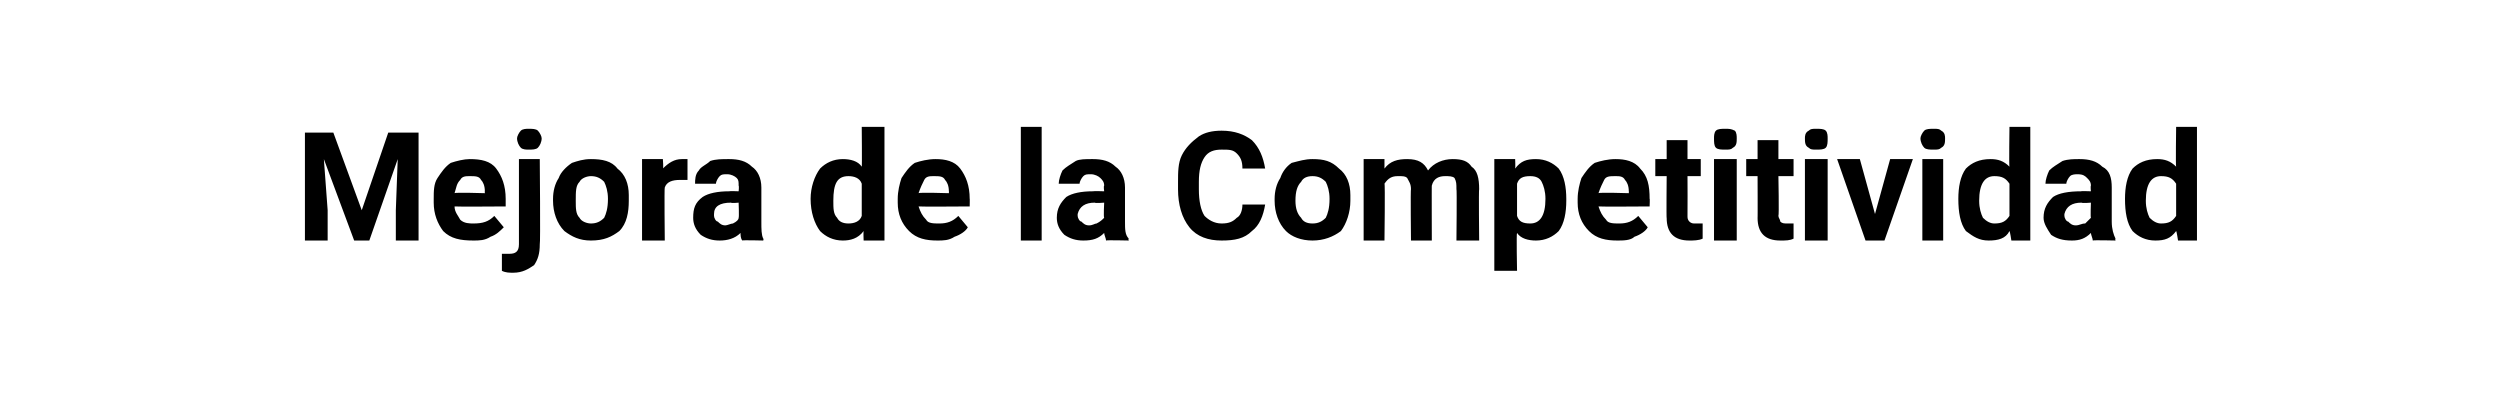 <?xml version="1.0" standalone="no"?><!DOCTYPE svg PUBLIC "-//W3C//DTD SVG 1.1//EN" "http://www.w3.org/Graphics/SVG/1.1/DTD/svg11.dtd"><svg xmlns="http://www.w3.org/2000/svg" version="1.1" width="132px" height="21px" viewBox="0 -1 132 21" style="top:-1px">  <desc>Mejora de la Competitividad</desc>  <defs/>  <g id="Polygon46362">    <path d="M 17.6 6 L 19.1 10.1 L 20.5 6 L 22.1 6 L 22.1 11.7 L 20.9 11.7 L 20.9 10.1 L 21 7.4 L 19.5 11.7 L 18.7 11.7 L 17.1 7.4 L 17.3 10.1 L 17.3 11.7 L 16.1 11.7 L 16.1 6 L 17.6 6 Z M 25 11.7 C 24.3 11.7 23.8 11.6 23.4 11.2 C 23.1 10.8 22.9 10.3 22.9 9.7 C 22.9 9.7 22.9 9.5 22.9 9.5 C 22.9 9.1 22.9 8.7 23.1 8.4 C 23.3 8.1 23.5 7.8 23.8 7.6 C 24.1 7.5 24.5 7.4 24.8 7.4 C 25.4 7.4 25.9 7.5 26.2 7.9 C 26.5 8.3 26.7 8.8 26.7 9.5 C 26.7 9.46 26.7 9.9 26.7 9.9 C 26.7 9.9 24.01 9.92 24 9.9 C 24 10.2 24.2 10.4 24.3 10.6 C 24.5 10.8 24.8 10.8 25 10.8 C 25.5 10.8 25.8 10.7 26.1 10.4 C 26.1 10.4 26.6 11 26.6 11 C 26.4 11.2 26.2 11.4 25.9 11.5 C 25.6 11.7 25.3 11.7 25 11.7 Z M 24.8 8.3 C 24.6 8.3 24.4 8.3 24.3 8.5 C 24.1 8.7 24.1 8.9 24 9.2 C 24.02 9.15 25.6 9.2 25.6 9.2 C 25.6 9.2 25.59 9.06 25.6 9.1 C 25.6 8.8 25.5 8.6 25.4 8.5 C 25.3 8.3 25.1 8.3 24.8 8.3 Z M 28.5 7.4 C 28.5 7.4 28.54 11.9 28.5 11.9 C 28.5 12.4 28.4 12.7 28.2 13 C 27.9 13.2 27.6 13.4 27.1 13.4 C 26.9 13.4 26.7 13.4 26.5 13.3 C 26.5 13.3 26.5 12.4 26.5 12.4 C 26.7 12.4 26.8 12.4 26.9 12.4 C 27.2 12.4 27.4 12.3 27.4 11.9 C 27.4 11.9 27.4 7.4 27.4 7.4 L 28.5 7.4 Z M 27.3 6.3 C 27.3 6.2 27.4 6 27.5 5.9 C 27.6 5.8 27.8 5.8 27.9 5.8 C 28.1 5.8 28.3 5.8 28.4 5.9 C 28.5 6 28.6 6.2 28.6 6.3 C 28.6 6.5 28.5 6.7 28.4 6.8 C 28.3 6.9 28.1 6.9 27.9 6.9 C 27.8 6.9 27.6 6.9 27.5 6.8 C 27.4 6.7 27.3 6.5 27.3 6.3 Z M 29.2 9.5 C 29.2 9.1 29.3 8.7 29.5 8.4 C 29.6 8.1 29.9 7.8 30.2 7.6 C 30.5 7.5 30.8 7.4 31.2 7.4 C 31.8 7.4 32.3 7.5 32.6 7.9 C 33 8.2 33.2 8.7 33.2 9.3 C 33.2 9.3 33.2 9.6 33.2 9.6 C 33.2 10.2 33.1 10.8 32.7 11.2 C 32.3 11.5 31.9 11.7 31.2 11.7 C 30.6 11.7 30.2 11.5 29.8 11.2 C 29.4 10.8 29.2 10.2 29.2 9.6 C 29.2 9.6 29.2 9.5 29.2 9.5 Z M 30.4 9.6 C 30.4 10 30.4 10.3 30.6 10.5 C 30.7 10.7 31 10.8 31.2 10.8 C 31.5 10.8 31.7 10.7 31.9 10.5 C 32 10.3 32.1 10 32.1 9.5 C 32.1 9.1 32 8.8 31.9 8.6 C 31.7 8.4 31.5 8.3 31.2 8.3 C 31 8.3 30.7 8.4 30.6 8.6 C 30.4 8.8 30.4 9.1 30.4 9.6 Z M 36.3 8.5 C 36.2 8.5 36 8.5 35.9 8.5 C 35.5 8.5 35.2 8.6 35.1 8.9 C 35.07 8.9 35.1 11.7 35.1 11.7 L 33.9 11.7 L 33.9 7.4 L 35 7.4 C 35 7.4 35.04 7.94 35 7.9 C 35.3 7.6 35.6 7.4 36 7.4 C 36.1 7.4 36.2 7.4 36.3 7.4 C 36.3 7.4 36.3 8.5 36.3 8.5 Z M 39.2 11.7 C 39.1 11.6 39.1 11.4 39.1 11.3 C 38.8 11.6 38.4 11.7 38 11.7 C 37.6 11.7 37.3 11.6 37 11.4 C 36.7 11.1 36.6 10.8 36.6 10.5 C 36.6 10 36.7 9.7 37.1 9.4 C 37.4 9.2 37.9 9.1 38.5 9.1 C 38.51 9.08 39 9.1 39 9.1 C 39 9.1 39.03 8.84 39 8.8 C 39 8.6 39 8.5 38.9 8.4 C 38.8 8.3 38.6 8.2 38.4 8.2 C 38.2 8.2 38.1 8.2 38 8.3 C 37.9 8.4 37.8 8.6 37.8 8.7 C 37.8 8.7 36.7 8.7 36.7 8.7 C 36.7 8.5 36.7 8.2 36.9 8 C 37 7.8 37.3 7.7 37.5 7.5 C 37.8 7.4 38.1 7.4 38.5 7.4 C 39 7.4 39.4 7.5 39.7 7.8 C 40 8 40.2 8.4 40.2 8.9 C 40.2 8.9 40.2 10.7 40.2 10.7 C 40.2 11.1 40.2 11.4 40.3 11.6 C 40.33 11.6 40.3 11.7 40.3 11.7 C 40.3 11.7 39.19 11.67 39.2 11.7 Z M 38.3 10.9 C 38.4 10.9 38.6 10.8 38.7 10.8 C 38.9 10.7 39 10.6 39 10.5 C 39.03 10.47 39 9.7 39 9.7 C 39 9.7 38.61 9.74 38.6 9.7 C 38 9.7 37.7 9.9 37.7 10.3 C 37.7 10.3 37.7 10.4 37.7 10.4 C 37.7 10.5 37.8 10.7 37.9 10.7 C 38 10.8 38.1 10.9 38.3 10.9 Z M 42.8 9.5 C 42.8 8.9 43 8.3 43.3 7.9 C 43.6 7.6 44 7.4 44.5 7.4 C 44.9 7.4 45.3 7.5 45.5 7.8 C 45.52 7.82 45.5 5.7 45.5 5.7 L 46.7 5.7 L 46.7 11.7 L 45.6 11.7 C 45.6 11.7 45.58 11.22 45.6 11.2 C 45.3 11.6 44.9 11.7 44.5 11.7 C 44 11.7 43.6 11.5 43.3 11.2 C 43 10.8 42.8 10.2 42.8 9.5 Z M 44.8 8.3 C 44.2 8.3 44 8.7 44 9.6 C 44 10 44 10.3 44.2 10.5 C 44.3 10.7 44.5 10.8 44.8 10.8 C 45.1 10.8 45.4 10.7 45.5 10.4 C 45.5 10.4 45.5 8.7 45.5 8.7 C 45.4 8.4 45.1 8.3 44.8 8.3 C 44.8 8.3 44.8 8.3 44.8 8.3 Z M 49.5 11.7 C 48.9 11.7 48.4 11.6 48 11.2 C 47.6 10.8 47.4 10.3 47.4 9.7 C 47.4 9.7 47.4 9.5 47.4 9.5 C 47.4 9.1 47.5 8.7 47.6 8.4 C 47.8 8.1 48 7.8 48.3 7.6 C 48.6 7.5 49 7.4 49.4 7.4 C 49.9 7.4 50.4 7.5 50.7 7.9 C 51 8.3 51.2 8.8 51.2 9.5 C 51.21 9.46 51.2 9.9 51.2 9.9 C 51.2 9.9 48.52 9.92 48.5 9.9 C 48.6 10.2 48.7 10.4 48.9 10.6 C 49 10.8 49.3 10.8 49.6 10.8 C 50 10.8 50.3 10.7 50.6 10.4 C 50.6 10.4 51.1 11 51.1 11 C 51 11.2 50.7 11.4 50.4 11.5 C 50.1 11.7 49.8 11.7 49.5 11.7 Z M 49.3 8.3 C 49.1 8.3 48.9 8.3 48.8 8.5 C 48.7 8.7 48.6 8.9 48.5 9.2 C 48.54 9.15 50.1 9.2 50.1 9.2 C 50.1 9.2 50.11 9.06 50.1 9.1 C 50.1 8.8 50 8.6 49.9 8.5 C 49.8 8.3 49.6 8.3 49.3 8.3 Z M 55 11.7 L 53.9 11.7 L 53.9 5.7 L 55 5.7 L 55 11.7 Z M 58.4 11.7 C 58.4 11.6 58.3 11.4 58.3 11.3 C 58 11.6 57.7 11.7 57.2 11.7 C 56.8 11.7 56.5 11.6 56.2 11.4 C 55.9 11.1 55.8 10.8 55.8 10.5 C 55.8 10 56 9.7 56.3 9.4 C 56.6 9.2 57.1 9.1 57.7 9.1 C 57.74 9.08 58.3 9.1 58.3 9.1 C 58.3 9.1 58.26 8.84 58.3 8.8 C 58.3 8.6 58.2 8.5 58.1 8.4 C 58 8.3 57.8 8.2 57.6 8.2 C 57.4 8.2 57.3 8.2 57.2 8.3 C 57.1 8.4 57 8.6 57 8.7 C 57 8.7 55.9 8.7 55.9 8.7 C 55.9 8.5 56 8.2 56.1 8 C 56.3 7.8 56.5 7.7 56.8 7.5 C 57 7.4 57.3 7.4 57.7 7.4 C 58.2 7.4 58.6 7.5 58.9 7.8 C 59.2 8 59.4 8.4 59.4 8.9 C 59.4 8.9 59.4 10.7 59.4 10.7 C 59.4 11.1 59.4 11.4 59.6 11.6 C 59.56 11.6 59.6 11.7 59.6 11.7 C 59.6 11.7 58.42 11.67 58.4 11.7 Z M 57.5 10.9 C 57.7 10.9 57.8 10.8 57.9 10.8 C 58.1 10.7 58.2 10.6 58.3 10.5 C 58.26 10.47 58.3 9.7 58.3 9.7 C 58.3 9.7 57.84 9.74 57.8 9.7 C 57.3 9.7 57 9.9 56.9 10.3 C 56.9 10.3 56.9 10.4 56.9 10.4 C 56.9 10.5 57 10.7 57.1 10.7 C 57.2 10.8 57.3 10.9 57.5 10.9 Z M 66.8 9.8 C 66.7 10.4 66.5 10.9 66.1 11.2 C 65.7 11.6 65.2 11.7 64.5 11.7 C 63.8 11.7 63.2 11.5 62.8 11 C 62.4 10.5 62.2 9.8 62.2 9 C 62.2 9 62.2 8.6 62.2 8.6 C 62.2 8.1 62.2 7.6 62.4 7.2 C 62.6 6.8 62.9 6.5 63.3 6.2 C 63.6 6 64 5.9 64.5 5.9 C 65.2 5.9 65.7 6.1 66.1 6.4 C 66.5 6.8 66.7 7.3 66.8 7.9 C 66.8 7.9 65.6 7.9 65.6 7.9 C 65.6 7.5 65.5 7.3 65.3 7.1 C 65.1 6.9 64.9 6.9 64.5 6.9 C 64.1 6.9 63.8 7 63.6 7.3 C 63.4 7.6 63.3 8 63.3 8.6 C 63.3 8.6 63.3 9 63.3 9 C 63.3 9.6 63.4 10.1 63.6 10.4 C 63.8 10.6 64.1 10.8 64.5 10.8 C 64.9 10.8 65.1 10.7 65.3 10.5 C 65.5 10.4 65.6 10.1 65.6 9.8 C 65.6 9.8 66.8 9.8 66.8 9.8 Z M 67.3 9.5 C 67.3 9.1 67.4 8.7 67.6 8.4 C 67.7 8.1 67.9 7.8 68.2 7.6 C 68.6 7.5 68.9 7.4 69.3 7.4 C 69.9 7.4 70.3 7.5 70.7 7.9 C 71.1 8.2 71.3 8.7 71.3 9.3 C 71.3 9.3 71.3 9.6 71.3 9.6 C 71.3 10.2 71.1 10.8 70.8 11.2 C 70.4 11.5 69.9 11.7 69.3 11.7 C 68.7 11.7 68.2 11.5 67.9 11.2 C 67.5 10.8 67.3 10.2 67.3 9.6 C 67.3 9.6 67.3 9.5 67.3 9.5 Z M 68.4 9.6 C 68.4 10 68.5 10.3 68.7 10.5 C 68.8 10.7 69 10.8 69.3 10.8 C 69.6 10.8 69.8 10.7 70 10.5 C 70.1 10.3 70.2 10 70.2 9.5 C 70.2 9.1 70.1 8.8 70 8.6 C 69.8 8.4 69.6 8.3 69.3 8.3 C 69 8.3 68.8 8.4 68.7 8.6 C 68.5 8.8 68.4 9.1 68.4 9.6 Z M 73.1 7.4 C 73.1 7.4 73.1 7.91 73.1 7.9 C 73.4 7.5 73.8 7.4 74.3 7.4 C 74.9 7.4 75.2 7.6 75.4 8 C 75.7 7.6 76.2 7.4 76.7 7.4 C 77.2 7.4 77.5 7.5 77.7 7.8 C 78 8 78.1 8.4 78.1 9 C 78.07 8.97 78.1 11.7 78.1 11.7 L 76.9 11.7 C 76.9 11.7 76.93 8.97 76.9 9 C 76.9 8.7 76.9 8.6 76.8 8.4 C 76.7 8.3 76.5 8.3 76.3 8.3 C 76 8.3 75.7 8.4 75.6 8.8 C 75.59 8.76 75.6 11.7 75.6 11.7 L 74.5 11.7 C 74.5 11.7 74.47 8.97 74.5 9 C 74.5 8.7 74.4 8.6 74.3 8.4 C 74.2 8.3 74.1 8.3 73.8 8.3 C 73.5 8.3 73.3 8.4 73.1 8.7 C 73.14 8.68 73.1 11.7 73.1 11.7 L 72 11.7 L 72 7.4 L 73.1 7.4 Z M 82.7 9.6 C 82.7 10.2 82.6 10.8 82.3 11.2 C 82 11.5 81.6 11.7 81.1 11.7 C 80.7 11.7 80.3 11.6 80.1 11.3 C 80.06 11.3 80.1 13.3 80.1 13.3 L 78.9 13.3 L 78.9 7.4 L 80 7.4 C 80 7.4 80.02 7.85 80 7.9 C 80.3 7.5 80.6 7.4 81.1 7.4 C 81.6 7.4 82 7.6 82.3 7.9 C 82.6 8.3 82.7 8.9 82.7 9.5 C 82.7 9.5 82.7 9.6 82.7 9.6 Z M 80.8 10.8 C 81.3 10.8 81.6 10.4 81.6 9.5 C 81.6 9.1 81.5 8.8 81.4 8.6 C 81.3 8.4 81.1 8.3 80.8 8.3 C 80.4 8.3 80.2 8.4 80.1 8.7 C 80.1 8.7 80.1 10.4 80.1 10.4 C 80.2 10.7 80.4 10.8 80.8 10.8 C 80.8 10.8 80.8 10.8 80.8 10.8 Z M 85.4 11.7 C 84.8 11.7 84.3 11.6 83.9 11.2 C 83.5 10.8 83.3 10.3 83.3 9.7 C 83.3 9.7 83.3 9.5 83.3 9.5 C 83.3 9.1 83.4 8.7 83.5 8.4 C 83.7 8.1 83.9 7.8 84.2 7.6 C 84.5 7.5 84.9 7.4 85.3 7.4 C 85.8 7.4 86.3 7.5 86.6 7.9 C 87 8.3 87.1 8.8 87.1 9.5 C 87.12 9.46 87.1 9.9 87.1 9.9 C 87.1 9.9 84.43 9.92 84.4 9.9 C 84.5 10.2 84.6 10.4 84.8 10.6 C 84.9 10.8 85.2 10.8 85.5 10.8 C 85.9 10.8 86.2 10.7 86.5 10.4 C 86.5 10.4 87 11 87 11 C 86.9 11.2 86.6 11.4 86.3 11.5 C 86.1 11.7 85.7 11.7 85.4 11.7 Z M 85.3 8.3 C 85 8.3 84.8 8.3 84.7 8.5 C 84.6 8.7 84.5 8.9 84.4 9.2 C 84.44 9.15 86 9.2 86 9.2 C 86 9.2 86.01 9.06 86 9.1 C 86 8.8 85.9 8.6 85.8 8.5 C 85.7 8.3 85.5 8.3 85.3 8.3 Z M 89.1 6.4 L 89.1 7.4 L 89.8 7.4 L 89.8 8.3 L 89.1 8.3 C 89.1 8.3 89.11 10.38 89.1 10.4 C 89.1 10.5 89.1 10.6 89.2 10.7 C 89.3 10.8 89.4 10.8 89.5 10.8 C 89.7 10.8 89.8 10.8 89.9 10.8 C 89.9 10.8 89.9 11.6 89.9 11.6 C 89.7 11.7 89.4 11.7 89.2 11.7 C 88.4 11.7 88 11.3 88 10.5 C 87.98 10.55 88 8.3 88 8.3 L 87.4 8.3 L 87.4 7.4 L 88 7.4 L 88 6.4 L 89.1 6.4 Z M 91.7 11.7 L 90.5 11.7 L 90.5 7.4 L 91.7 7.4 L 91.7 11.7 Z M 90.5 6.3 C 90.5 6.2 90.5 6 90.6 5.9 C 90.7 5.8 90.9 5.8 91.1 5.8 C 91.3 5.8 91.4 5.8 91.6 5.9 C 91.7 6 91.7 6.2 91.7 6.3 C 91.7 6.5 91.7 6.7 91.5 6.8 C 91.4 6.9 91.3 6.9 91.1 6.9 C 90.9 6.9 90.7 6.9 90.6 6.8 C 90.5 6.7 90.5 6.5 90.5 6.3 Z M 93.9 6.4 L 93.9 7.4 L 94.7 7.4 L 94.7 8.3 L 93.9 8.3 C 93.9 8.3 93.94 10.38 93.9 10.4 C 93.9 10.5 94 10.6 94 10.7 C 94.1 10.8 94.2 10.8 94.4 10.8 C 94.5 10.8 94.6 10.8 94.7 10.8 C 94.7 10.8 94.7 11.6 94.7 11.6 C 94.5 11.7 94.3 11.7 94 11.7 C 93.2 11.7 92.8 11.3 92.8 10.5 C 92.81 10.55 92.8 8.3 92.8 8.3 L 92.2 8.3 L 92.2 7.4 L 92.8 7.4 L 92.8 6.4 L 93.9 6.4 Z M 96.5 11.7 L 95.3 11.7 L 95.3 7.4 L 96.5 7.4 L 96.5 11.7 Z M 95.3 6.3 C 95.3 6.2 95.3 6 95.5 5.9 C 95.6 5.8 95.7 5.8 95.9 5.8 C 96.1 5.8 96.3 5.8 96.4 5.9 C 96.5 6 96.5 6.2 96.5 6.3 C 96.5 6.5 96.5 6.7 96.4 6.8 C 96.3 6.9 96.1 6.9 95.9 6.9 C 95.7 6.9 95.6 6.9 95.5 6.8 C 95.3 6.7 95.3 6.5 95.3 6.3 Z M 99 10.3 L 99.8 7.4 L 101 7.4 L 99.5 11.7 L 98.5 11.7 L 97 7.4 L 98.2 7.4 L 99 10.3 Z M 102.6 11.7 L 101.5 11.7 L 101.5 7.4 L 102.6 7.4 L 102.6 11.7 Z M 101.4 6.3 C 101.4 6.2 101.5 6 101.6 5.9 C 101.7 5.8 101.9 5.8 102.1 5.8 C 102.3 5.8 102.4 5.8 102.5 5.9 C 102.7 6 102.7 6.2 102.7 6.3 C 102.7 6.5 102.7 6.7 102.5 6.8 C 102.4 6.9 102.3 6.9 102.1 6.9 C 101.9 6.9 101.7 6.9 101.6 6.8 C 101.5 6.7 101.4 6.5 101.4 6.3 Z M 103.4 9.5 C 103.4 8.9 103.5 8.3 103.8 7.9 C 104.1 7.6 104.5 7.4 105.1 7.4 C 105.5 7.4 105.8 7.5 106.1 7.8 C 106.07 7.82 106.1 5.7 106.1 5.7 L 107.2 5.7 L 107.2 11.7 L 106.2 11.7 C 106.2 11.7 106.13 11.22 106.1 11.2 C 105.9 11.6 105.5 11.7 105 11.7 C 104.5 11.7 104.2 11.5 103.8 11.2 C 103.5 10.8 103.4 10.2 103.4 9.5 Z M 105.3 8.3 C 104.8 8.3 104.5 8.7 104.5 9.6 C 104.5 10 104.6 10.3 104.7 10.5 C 104.9 10.7 105.1 10.8 105.3 10.8 C 105.7 10.8 105.9 10.7 106.1 10.4 C 106.1 10.4 106.1 8.7 106.1 8.7 C 105.9 8.4 105.7 8.3 105.3 8.3 C 105.3 8.3 105.3 8.3 105.3 8.3 Z M 110.5 11.7 C 110.5 11.6 110.4 11.4 110.4 11.3 C 110.1 11.6 109.8 11.7 109.4 11.7 C 108.9 11.7 108.6 11.6 108.3 11.4 C 108.1 11.1 107.9 10.8 107.9 10.5 C 107.9 10 108.1 9.7 108.4 9.4 C 108.7 9.2 109.2 9.1 109.9 9.1 C 109.85 9.08 110.4 9.1 110.4 9.1 C 110.4 9.1 110.37 8.84 110.4 8.8 C 110.4 8.6 110.3 8.5 110.2 8.4 C 110.1 8.3 110 8.2 109.7 8.2 C 109.6 8.2 109.4 8.2 109.3 8.3 C 109.2 8.4 109.1 8.6 109.1 8.7 C 109.1 8.7 108 8.7 108 8.7 C 108 8.5 108.1 8.2 108.2 8 C 108.4 7.8 108.6 7.7 108.9 7.5 C 109.2 7.4 109.5 7.4 109.8 7.4 C 110.3 7.4 110.7 7.5 111 7.8 C 111.4 8 111.5 8.4 111.5 8.9 C 111.5 8.9 111.5 10.7 111.5 10.7 C 111.5 11.1 111.6 11.4 111.7 11.6 C 111.67 11.6 111.7 11.7 111.7 11.7 C 111.7 11.7 110.53 11.67 110.5 11.7 Z M 109.6 10.9 C 109.8 10.9 109.9 10.8 110.1 10.8 C 110.2 10.7 110.3 10.6 110.4 10.5 C 110.37 10.47 110.4 9.7 110.4 9.7 C 110.4 9.7 109.95 9.74 109.9 9.7 C 109.4 9.7 109.1 9.9 109 10.3 C 109 10.3 109 10.4 109 10.4 C 109 10.5 109.1 10.7 109.2 10.7 C 109.3 10.8 109.4 10.9 109.6 10.9 Z M 112.2 9.5 C 112.2 8.9 112.3 8.3 112.6 7.9 C 112.9 7.6 113.3 7.4 113.9 7.4 C 114.3 7.4 114.6 7.5 114.9 7.8 C 114.87 7.82 114.9 5.7 114.9 5.7 L 116 5.7 L 116 11.7 L 115 11.7 C 115 11.7 114.93 11.22 114.9 11.2 C 114.6 11.6 114.3 11.7 113.8 11.7 C 113.3 11.7 112.9 11.5 112.6 11.2 C 112.3 10.8 112.2 10.2 112.2 9.5 Z M 114.1 8.3 C 113.6 8.3 113.3 8.7 113.3 9.6 C 113.3 10 113.4 10.3 113.5 10.5 C 113.7 10.7 113.9 10.8 114.1 10.8 C 114.5 10.8 114.7 10.7 114.9 10.4 C 114.9 10.4 114.9 8.7 114.9 8.7 C 114.7 8.4 114.5 8.3 114.1 8.3 C 114.1 8.3 114.1 8.3 114.1 8.3 Z " stroke="none" fill="#000"/>  </g></svg>